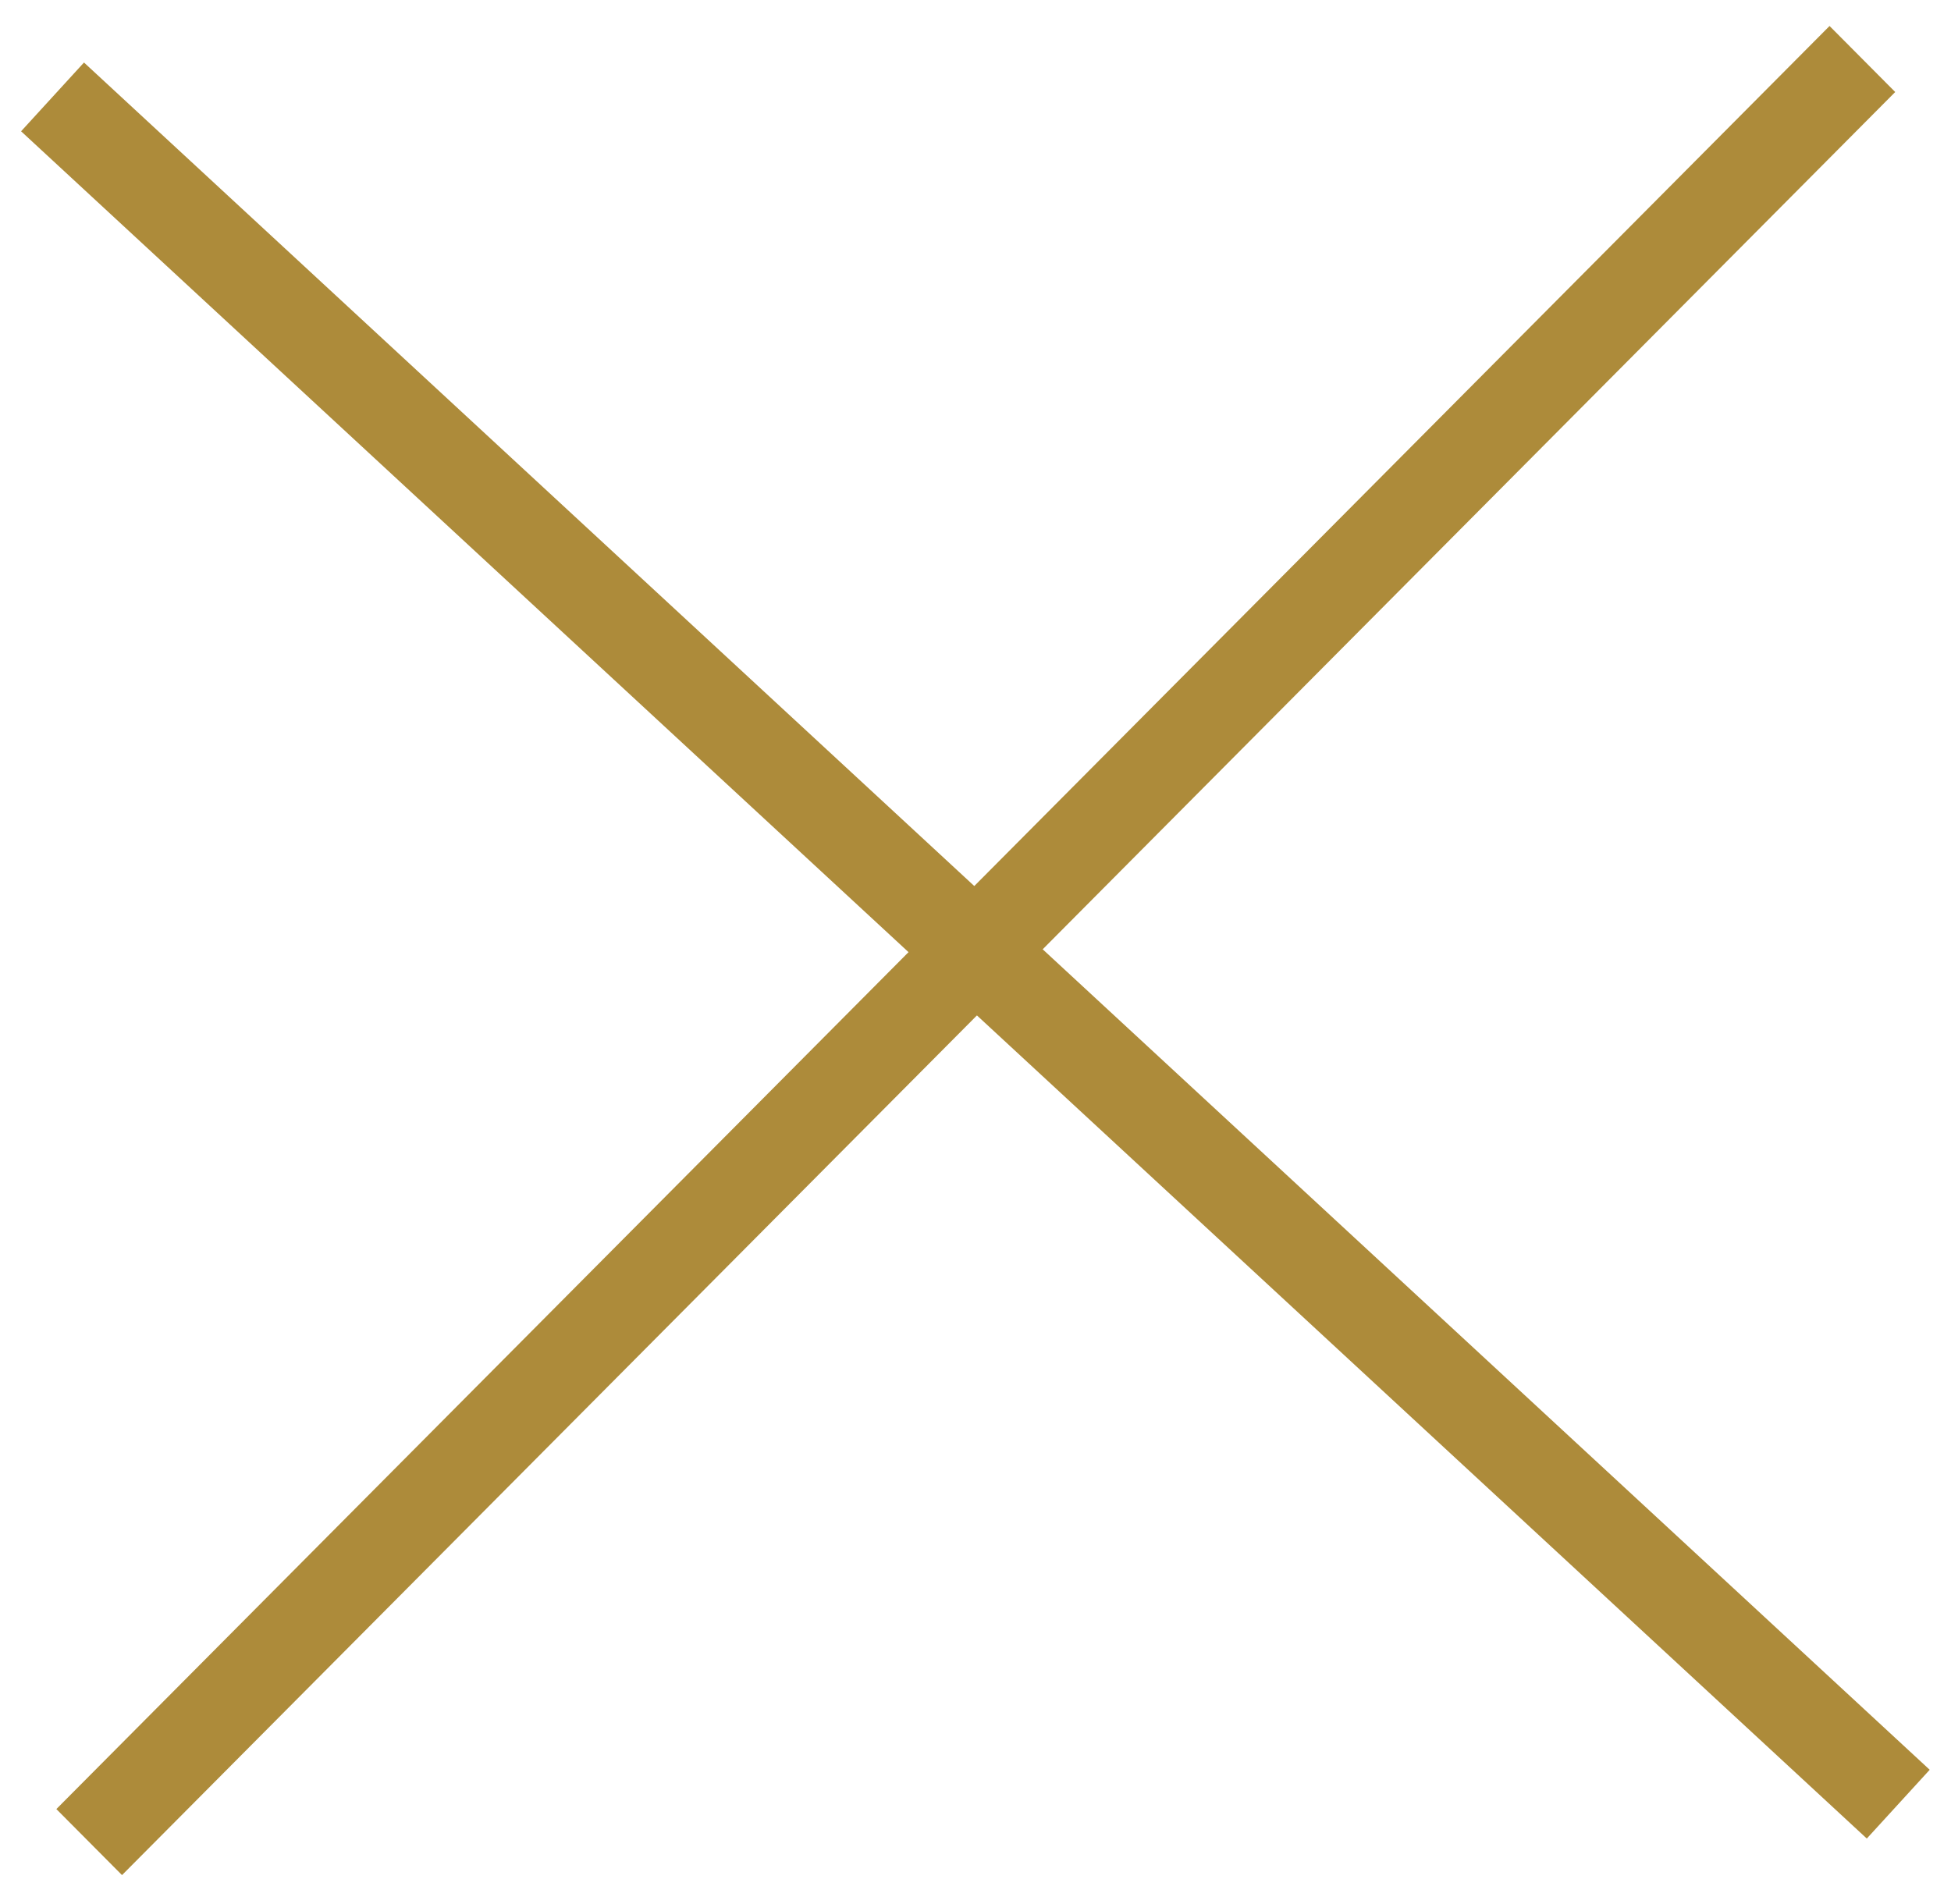 <svg width="42" height="41" viewBox="0 0 42 41" fill="none" xmlns="http://www.w3.org/2000/svg">
<rect width="54.133" height="2.006" transform="matrix(0.734 0.679 -0.675 0.738 1.808 1.346)" fill="#AD8B3A"/>
<rect width="54.145" height="2.005" transform="matrix(-0.705 0.709 -0.705 -0.709 40.799 1.981)" fill="#AD8B3A"/>
</svg>